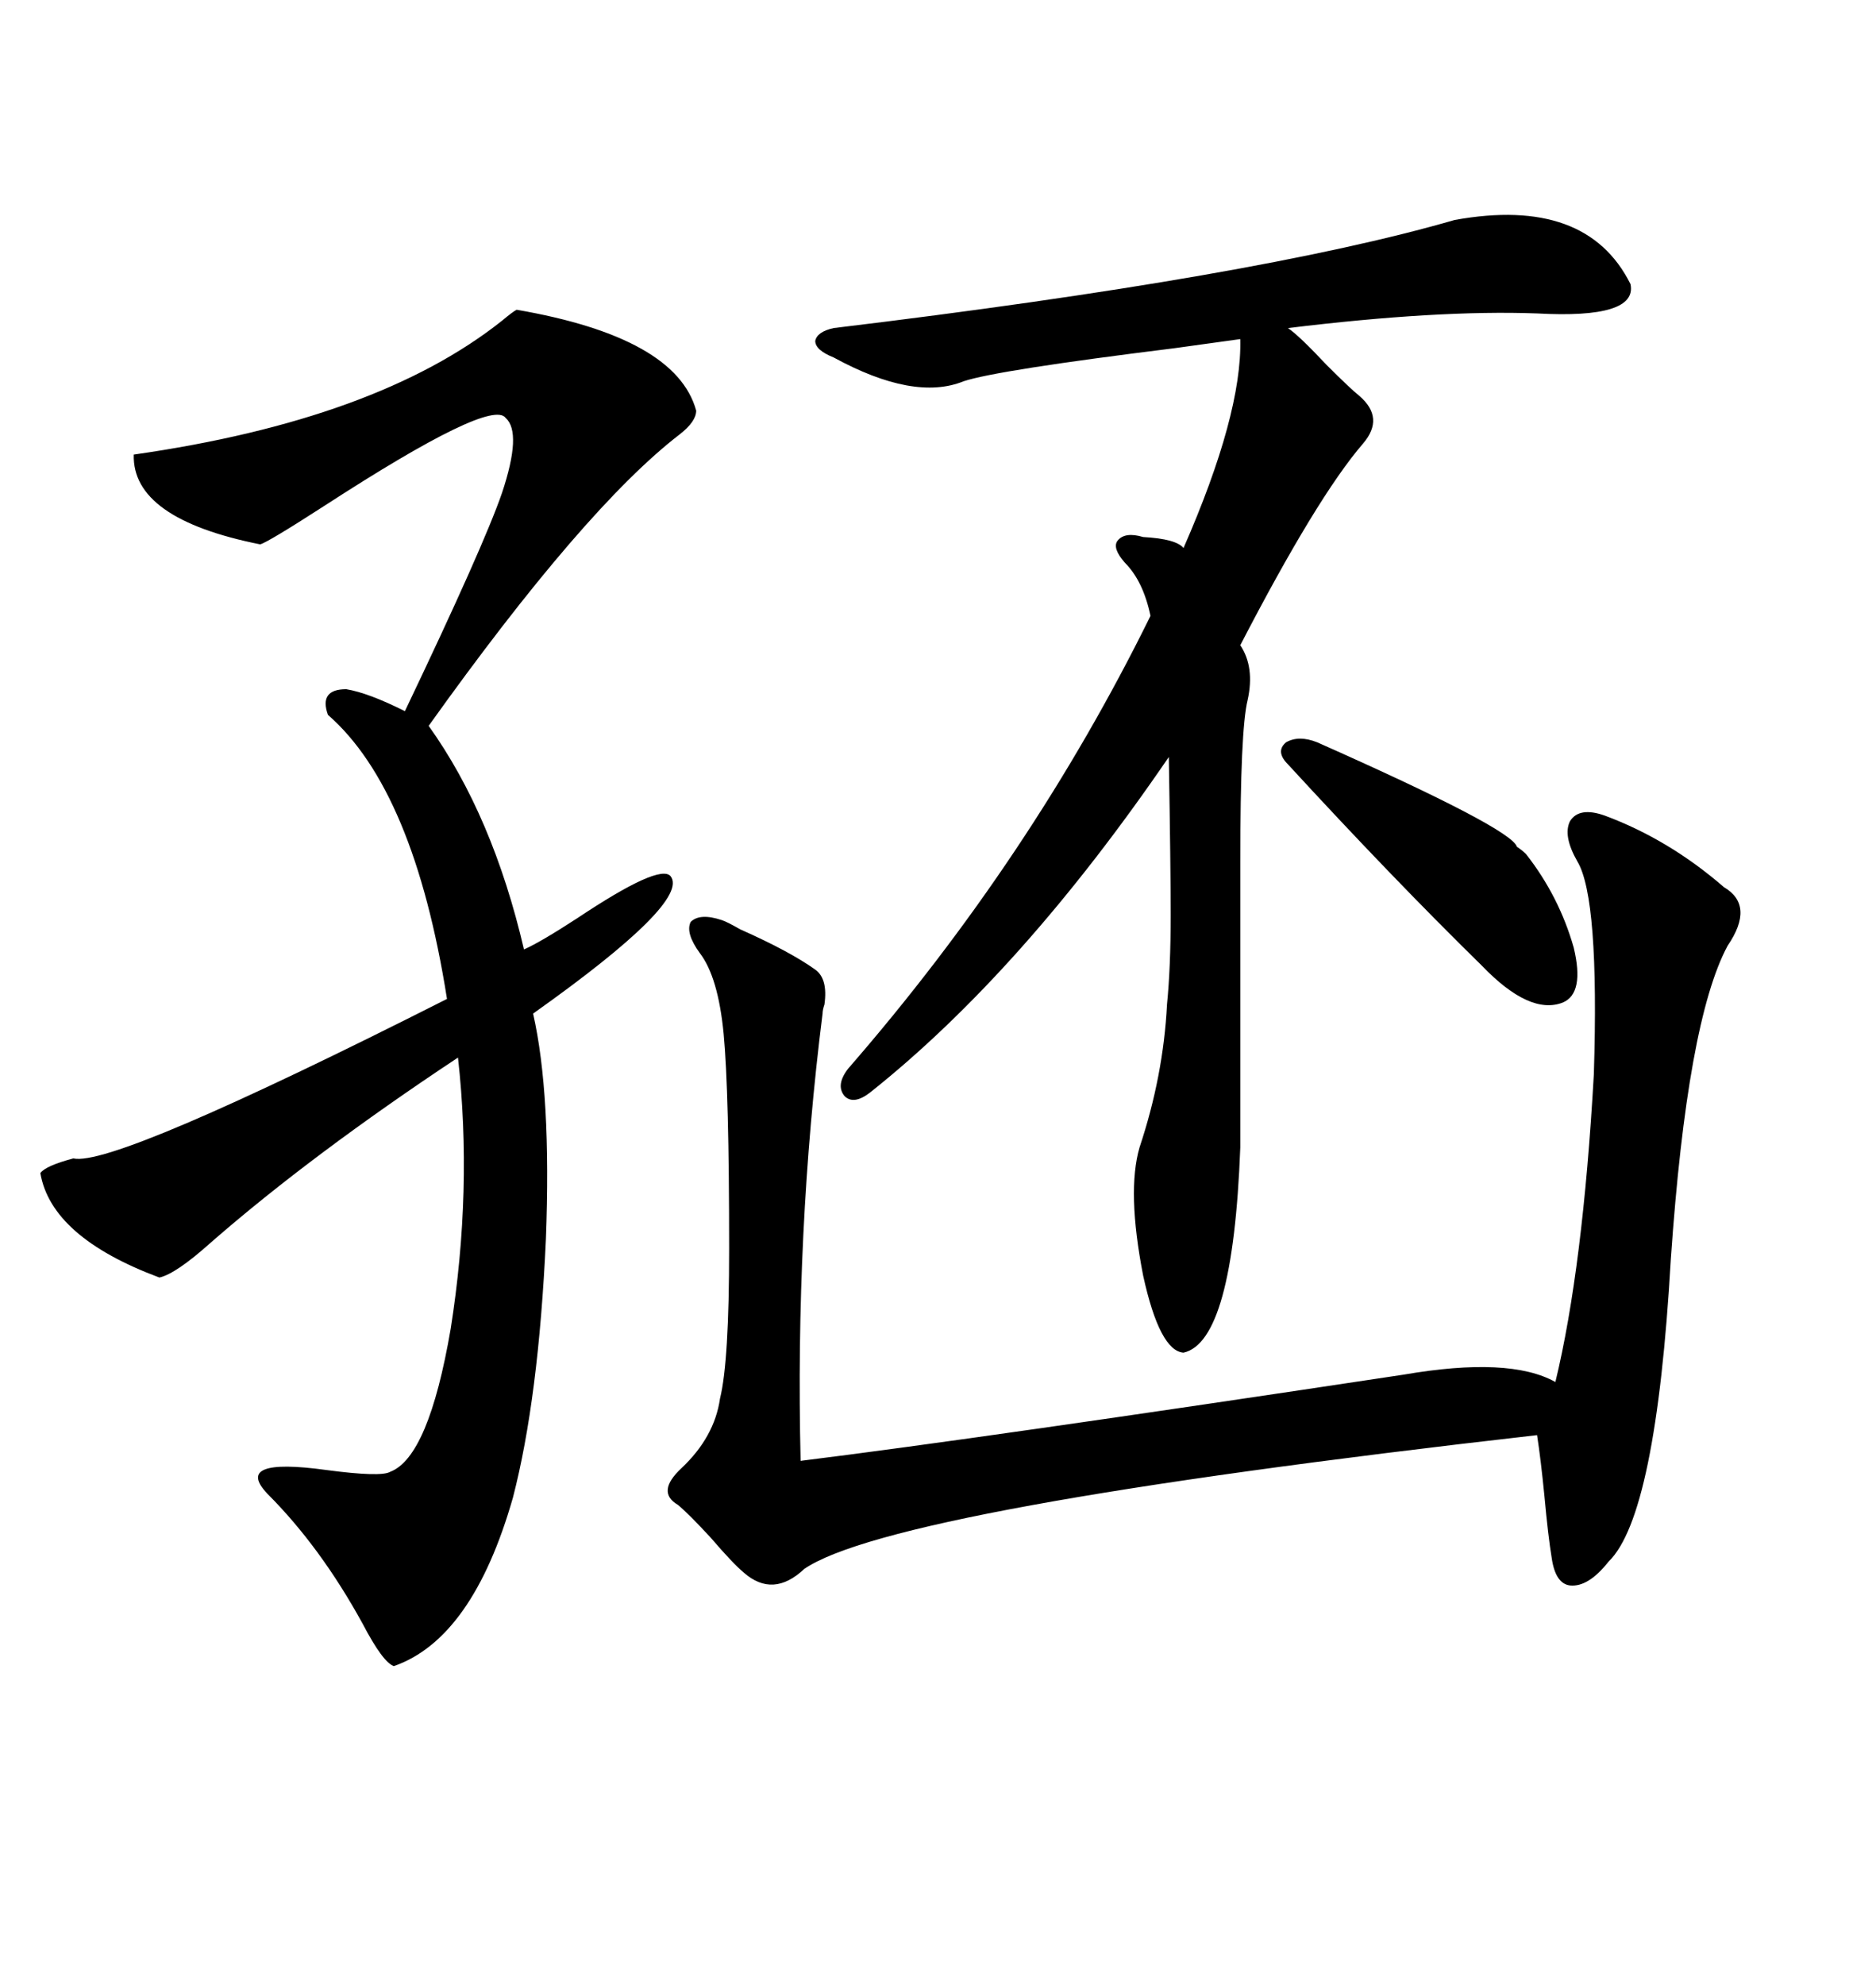 <svg xmlns="http://www.w3.org/2000/svg" xmlns:xlink="http://www.w3.org/1999/xlink" width="300" height="317.285"><path d="M82.62 49.51L82.62 49.51Q108.11 53.91 111.33 65.63L111.33 65.63Q111.33 67.38 108.69 69.43L108.69 69.43Q93.46 81.15 68.55 116.02L68.55 116.02Q78.81 130.37 83.79 151.76L83.79 151.76Q86.43 150.59 92.29 146.78L92.29 146.78Q105.47 137.99 107.23 140.04L107.23 140.04Q110.45 144.14 85.25 162.01L85.25 162.01Q88.18 174.90 87.30 198.05L87.30 198.05Q86.13 223.54 82.03 239.36L82.03 239.36Q75.59 261.91 62.99 266.31L62.99 266.31Q61.23 265.72 58.01 259.57L58.01 259.57Q51.27 247.27 42.77 238.77L42.77 238.77Q37.21 232.91 52.15 234.96L52.15 234.96Q60.94 236.13 62.40 235.25L62.40 235.25Q68.55 232.91 72.07 212.40L72.07 212.40Q75.59 190.14 73.24 169.04L73.24 169.04Q49.80 184.57 33.69 198.63L33.69 198.63Q28.13 203.61 25.49 204.20L25.49 204.20Q8.20 197.75 6.45 187.50L6.45 187.50Q7.32 186.33 11.72 185.16L11.72 185.16Q18.16 186.62 71.48 159.67L71.48 159.67Q66.21 126.27 52.44 114.26L52.44 114.26Q50.98 110.16 55.37 110.16L55.37 110.16Q58.89 110.74 64.75 113.67L64.75 113.67Q77.34 87.30 80.27 78.81L80.27 78.81Q83.50 69.14 80.86 66.80L80.86 66.80Q78.52 63.57 51.86 80.86L51.86 80.86Q42.77 86.72 41.60 87.01L41.60 87.01Q21.09 82.91 21.39 72.66L21.39 72.66Q60.35 67.09 80.27 51.27L80.27 51.27Q82.03 49.80 82.62 49.51ZM256.64 130.37L256.64 130.37Q266.89 134.18 275.68 141.80L275.68 141.80Q280.66 144.73 276.27 151.17L276.27 151.17Q269.82 163.18 267.19 201.27L267.19 201.27Q264.84 242.29 257.23 249.61L257.23 249.61Q254.00 253.71 251.07 253.42L251.07 253.42Q248.73 253.13 248.14 249.02L248.14 249.02Q247.56 245.51 246.97 239.06L246.97 239.06Q246.39 233.20 245.80 229.39L245.80 229.39Q142.68 241.11 128.61 250.78L128.61 250.78Q123.63 255.47 118.95 251.37L118.95 251.37Q117.19 249.90 113.67 245.80L113.67 245.80Q110.16 241.99 108.40 240.53L108.40 240.53Q104.88 238.48 108.98 234.67L108.98 234.67Q114.26 229.69 115.14 223.54L115.14 223.54Q116.60 217.68 116.60 199.51L116.60 199.51Q116.60 174.61 115.72 165.23L115.72 165.23Q114.84 156.15 111.91 152.34L111.91 152.34Q109.57 149.12 110.45 147.36L110.45 147.36Q111.91 145.90 115.43 147.07L115.43 147.07Q116.31 147.36 118.36 148.54L118.36 148.54Q126.27 152.05 130.37 154.98L130.37 154.98Q132.42 156.45 131.84 160.55L131.84 160.55Q131.54 161.43 131.54 162.01L131.54 162.01Q127.15 196.88 128.03 233.50L128.03 233.50Q156.45 229.98 224.41 219.73L224.41 219.73Q241.41 216.80 248.73 220.90L248.73 220.90Q253.13 202.73 254.88 171.68L254.88 171.68Q255.76 143.55 252.25 137.70L252.25 137.70Q249.90 133.59 251.07 131.25L251.07 131.25Q252.54 128.91 256.64 130.37ZM139.16 174.61L139.16 174.61Q136.52 176.66 135.06 175.20L135.06 175.20Q133.59 173.44 135.64 170.80L135.64 170.80Q164.94 137.11 183.98 98.44L183.98 98.44Q182.81 92.87 179.88 89.94L179.88 89.94Q177.83 87.60 178.71 86.43L178.71 86.43Q179.88 84.96 182.81 85.84L182.81 85.84Q188.09 86.13 189.26 87.60L189.26 87.60Q198.63 66.21 198.34 54.20L198.34 54.20Q196.29 54.49 187.79 55.66L187.79 55.66Q159.38 59.18 154.10 60.94L154.10 60.94Q146.19 64.16 133.30 57.13L133.30 57.13Q130.37 55.96 130.37 54.49L130.37 54.49Q130.66 53.03 133.30 52.44L133.30 52.44Q201.27 44.24 232.62 35.16L232.62 35.16Q253.71 31.35 260.74 45.41L260.74 45.41Q261.91 50.98 245.80 50.10L245.80 50.10Q229.98 49.51 205.96 52.44L205.96 52.44Q207.71 53.61 212.11 58.30L212.11 58.30Q215.92 62.11 217.38 63.28L217.38 63.28Q221.48 66.80 217.97 70.90L217.97 70.90Q210.64 79.39 198.34 103.13L198.34 103.13Q200.68 106.64 199.51 111.91L199.51 111.91Q198.34 116.60 198.34 137.70L198.34 137.70L198.34 183.40Q197.17 214.45 189.26 216.21L189.26 216.21Q185.45 215.92 182.81 203.91L182.81 203.91Q180.18 190.43 182.23 183.40L182.23 183.40Q186.04 171.97 186.62 160.55L186.62 160.55Q187.21 154.69 187.21 146.19L187.21 146.19Q187.21 138.87 186.91 121.00L186.91 121.00Q163.48 155.27 139.16 174.61ZM210.64 118.65L210.64 118.65Q241.70 132.42 242.58 135.35L242.58 135.35Q243.46 135.94 244.04 136.52L244.04 136.52Q249.32 143.26 251.66 151.46L251.66 151.46Q253.42 158.79 249.90 160.25L249.90 160.25Q244.63 162.30 237.01 154.39L237.01 154.39Q222.66 140.33 205.96 122.17L205.96 122.17Q203.91 120.12 205.66 118.65L205.66 118.65Q207.71 117.48 210.64 118.65Z"/></svg>